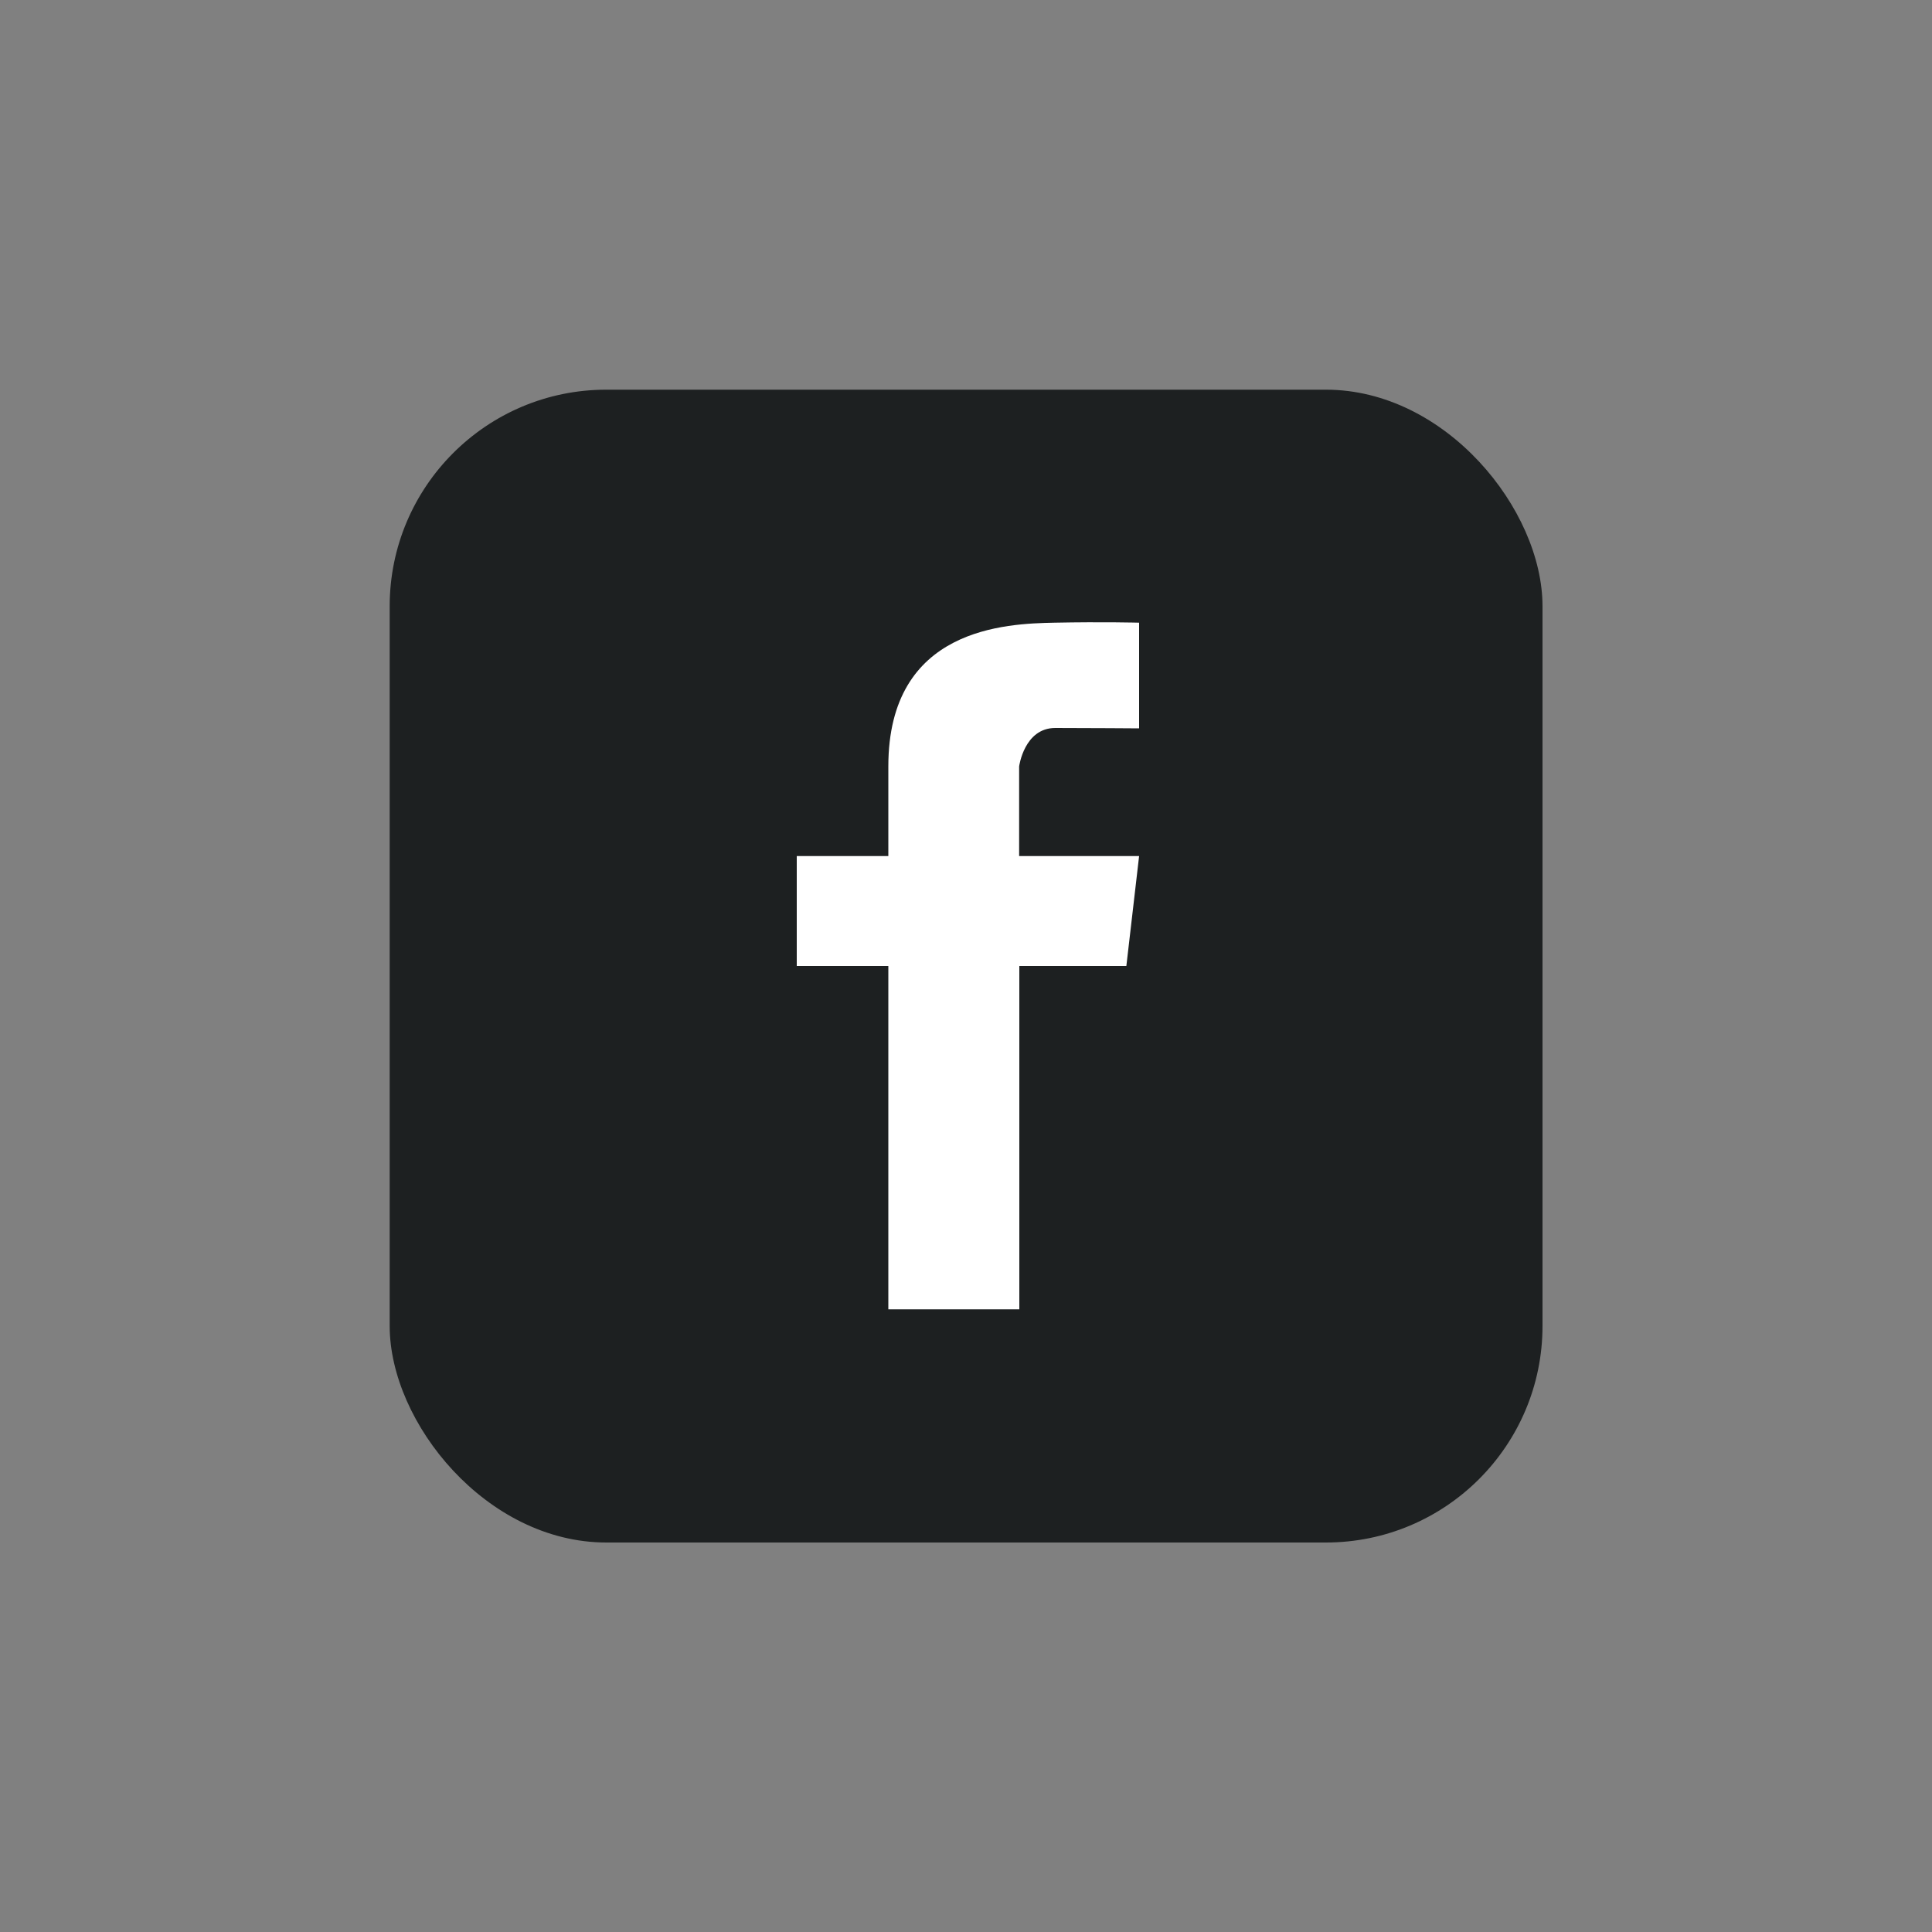 <svg xmlns="http://www.w3.org/2000/svg" id="Layer_1" data-name="Layer 1" viewBox="0 0 100 100"><rect x="0" y="0" width="100" height="100" fill="#808080" stroke="none"/><defs><style>      .cls-1 {        fill: #fff;      }      .cls-2 {        fill: #1d2021;      }    </style></defs><rect class="cls-2" x="20.17" y="20.17" width="59.67" height="59.67" rx="11.21" ry="11.21"></rect><path class="cls-1" d="m54.62,37.68c1.61,0,4.34.02,4.34.02v-5.47s-1.9-.05-4.38,0c-2.49.05-8.6.24-8.6,7.44v4.64h-4.74v5.69h4.74v17.77h6.78v-17.77h5.54l.66-5.69h-6.21v-4.64s.26-1.99,1.87-1.99Z"></path></svg>